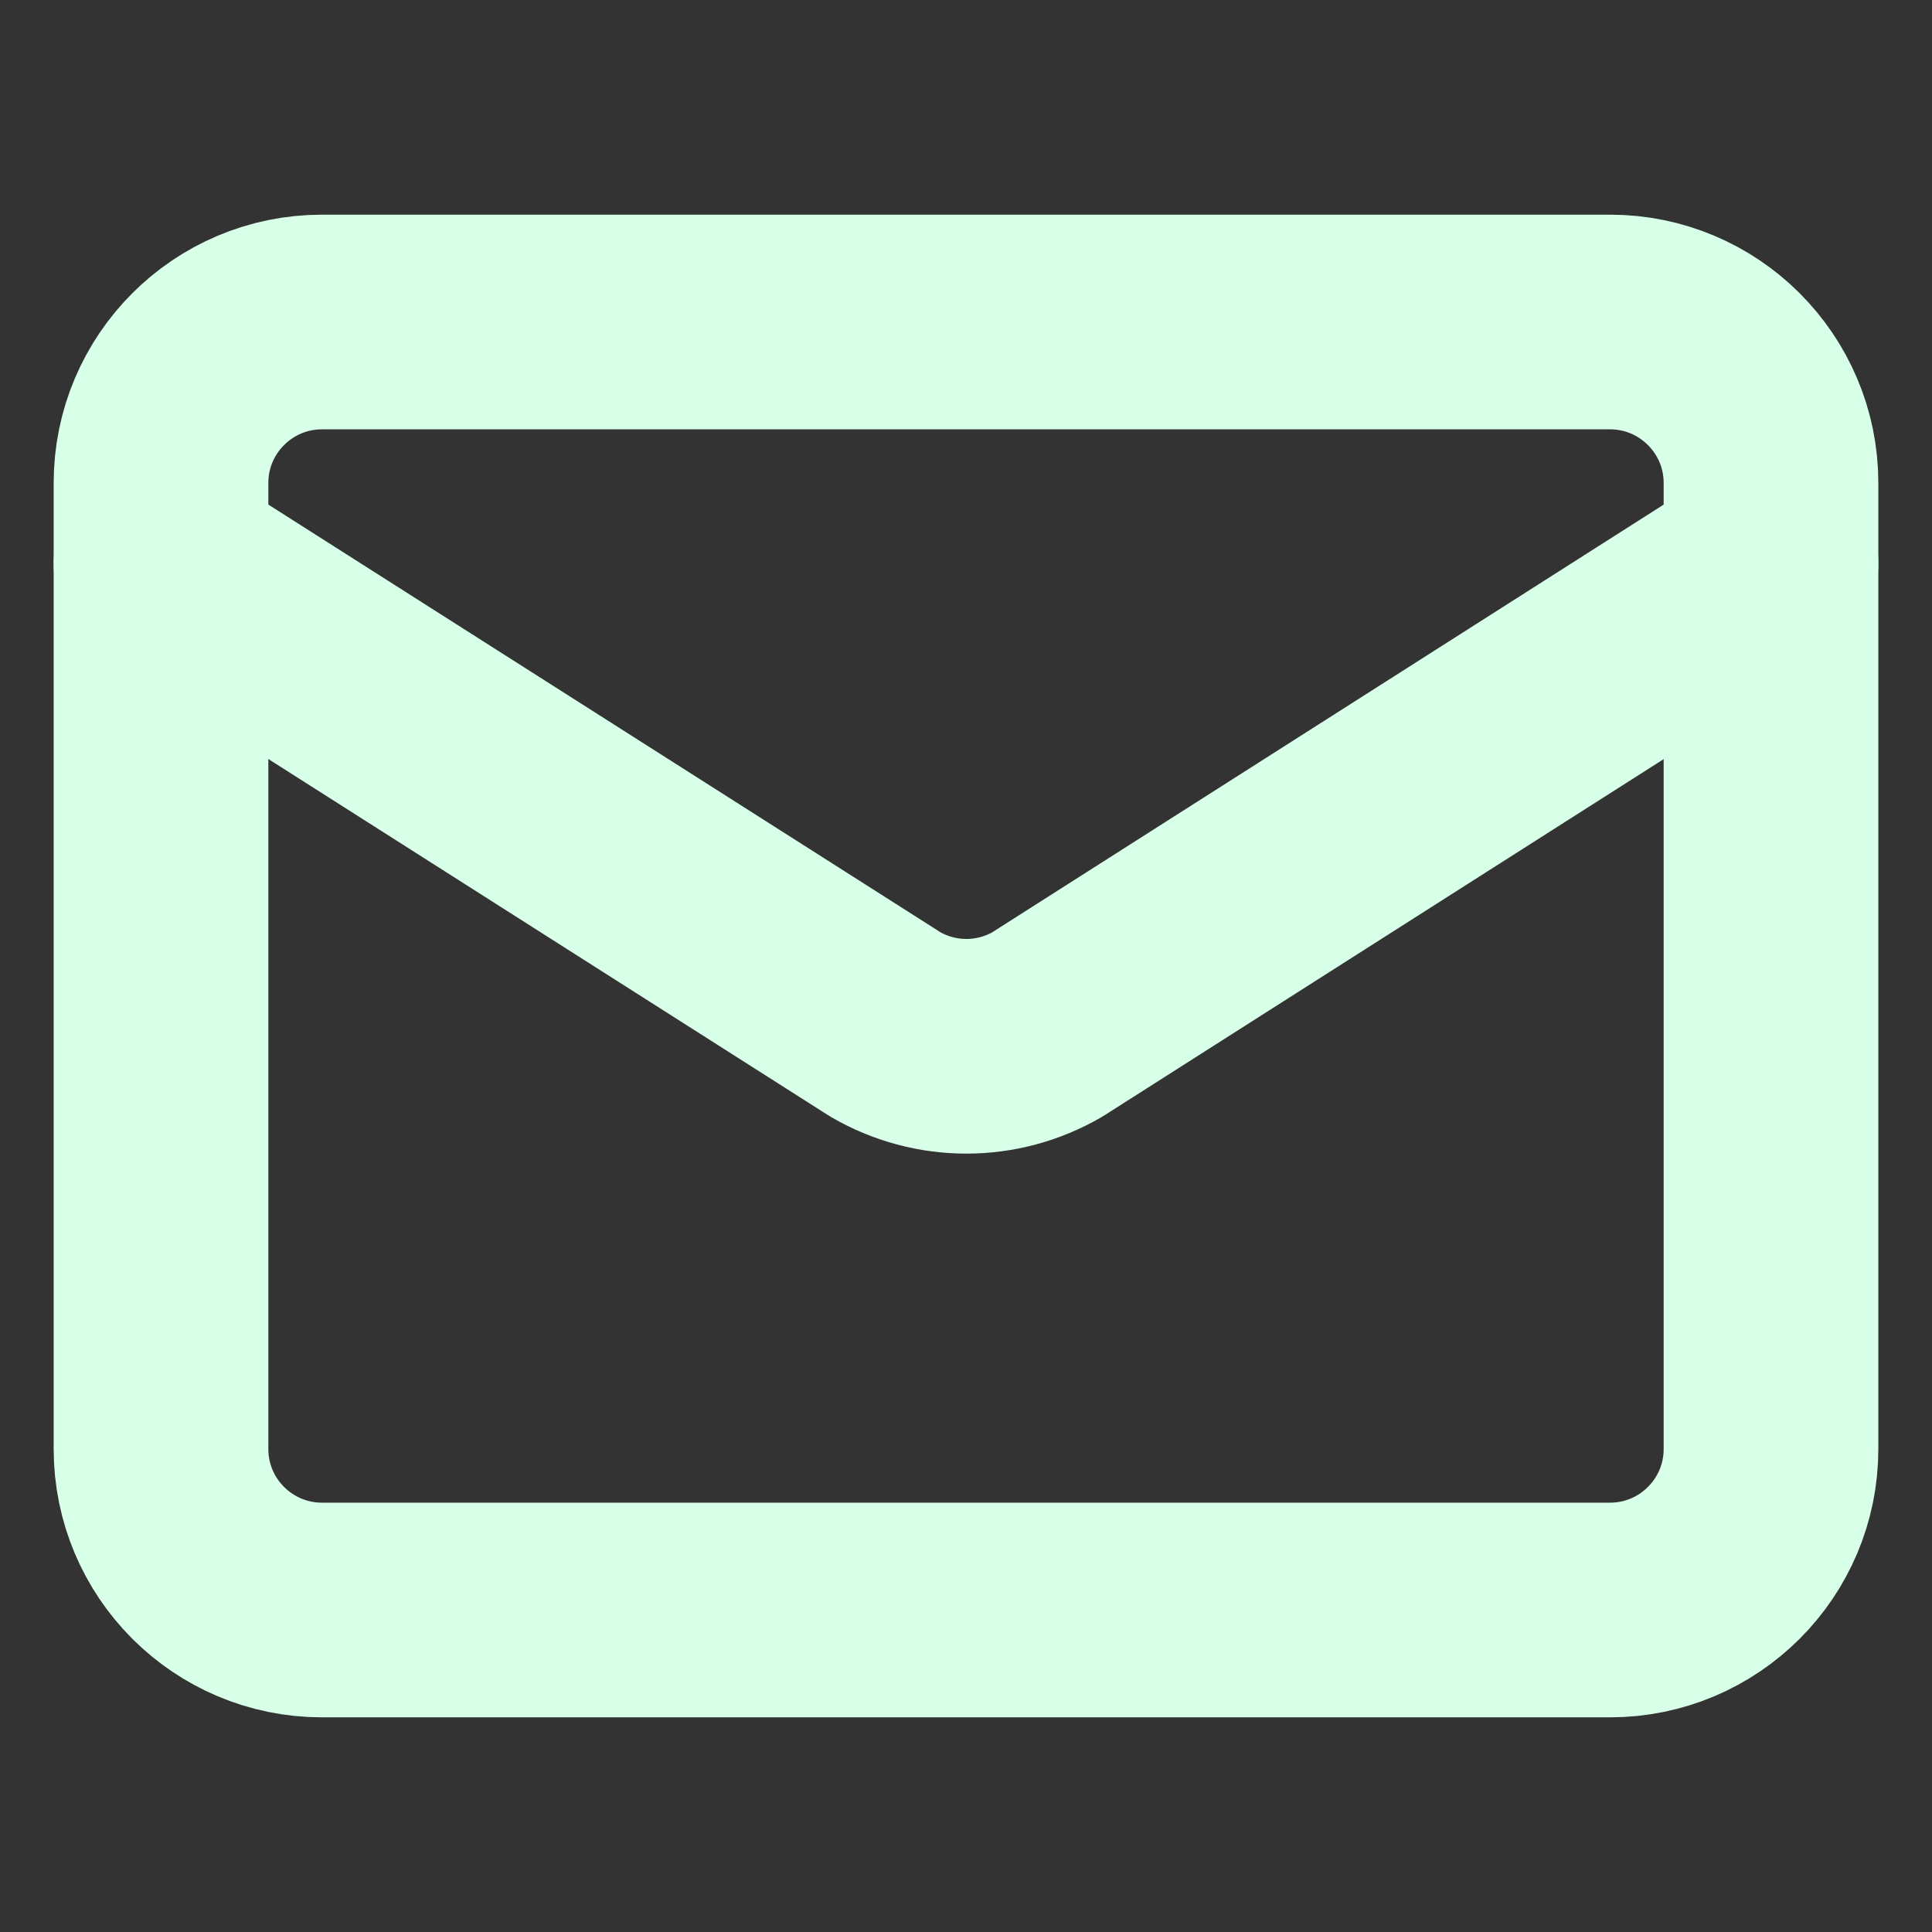 <svg width="18" height="18" viewBox="0 0 18 18" fill="none" xmlns="http://www.w3.org/2000/svg">
<rect x="0" y="0" width="18" height="18" fill="#333333" stroke="none"/>
<path d="M16.5 5.25L9.757 9.545C9.528 9.678 9.268 9.748 9.003 9.748C8.739 9.748 8.479 9.678 8.25 9.545L1.5 5.25" stroke="#D8FFE7" stroke-width="2" stroke-linecap="round" stroke-linejoin="round"/>
<path d="M15 3H3C2.172 3 1.5 3.672 1.5 4.5V13.5C1.5 14.328 2.172 15 3 15H15C15.828 15 16.5 14.328 16.5 13.5V4.5C16.5 3.672 15.828 3 15 3Z" stroke="#D8FFE7" stroke-width="2" stroke-linecap="round" stroke-linejoin="round"/>
</svg>
